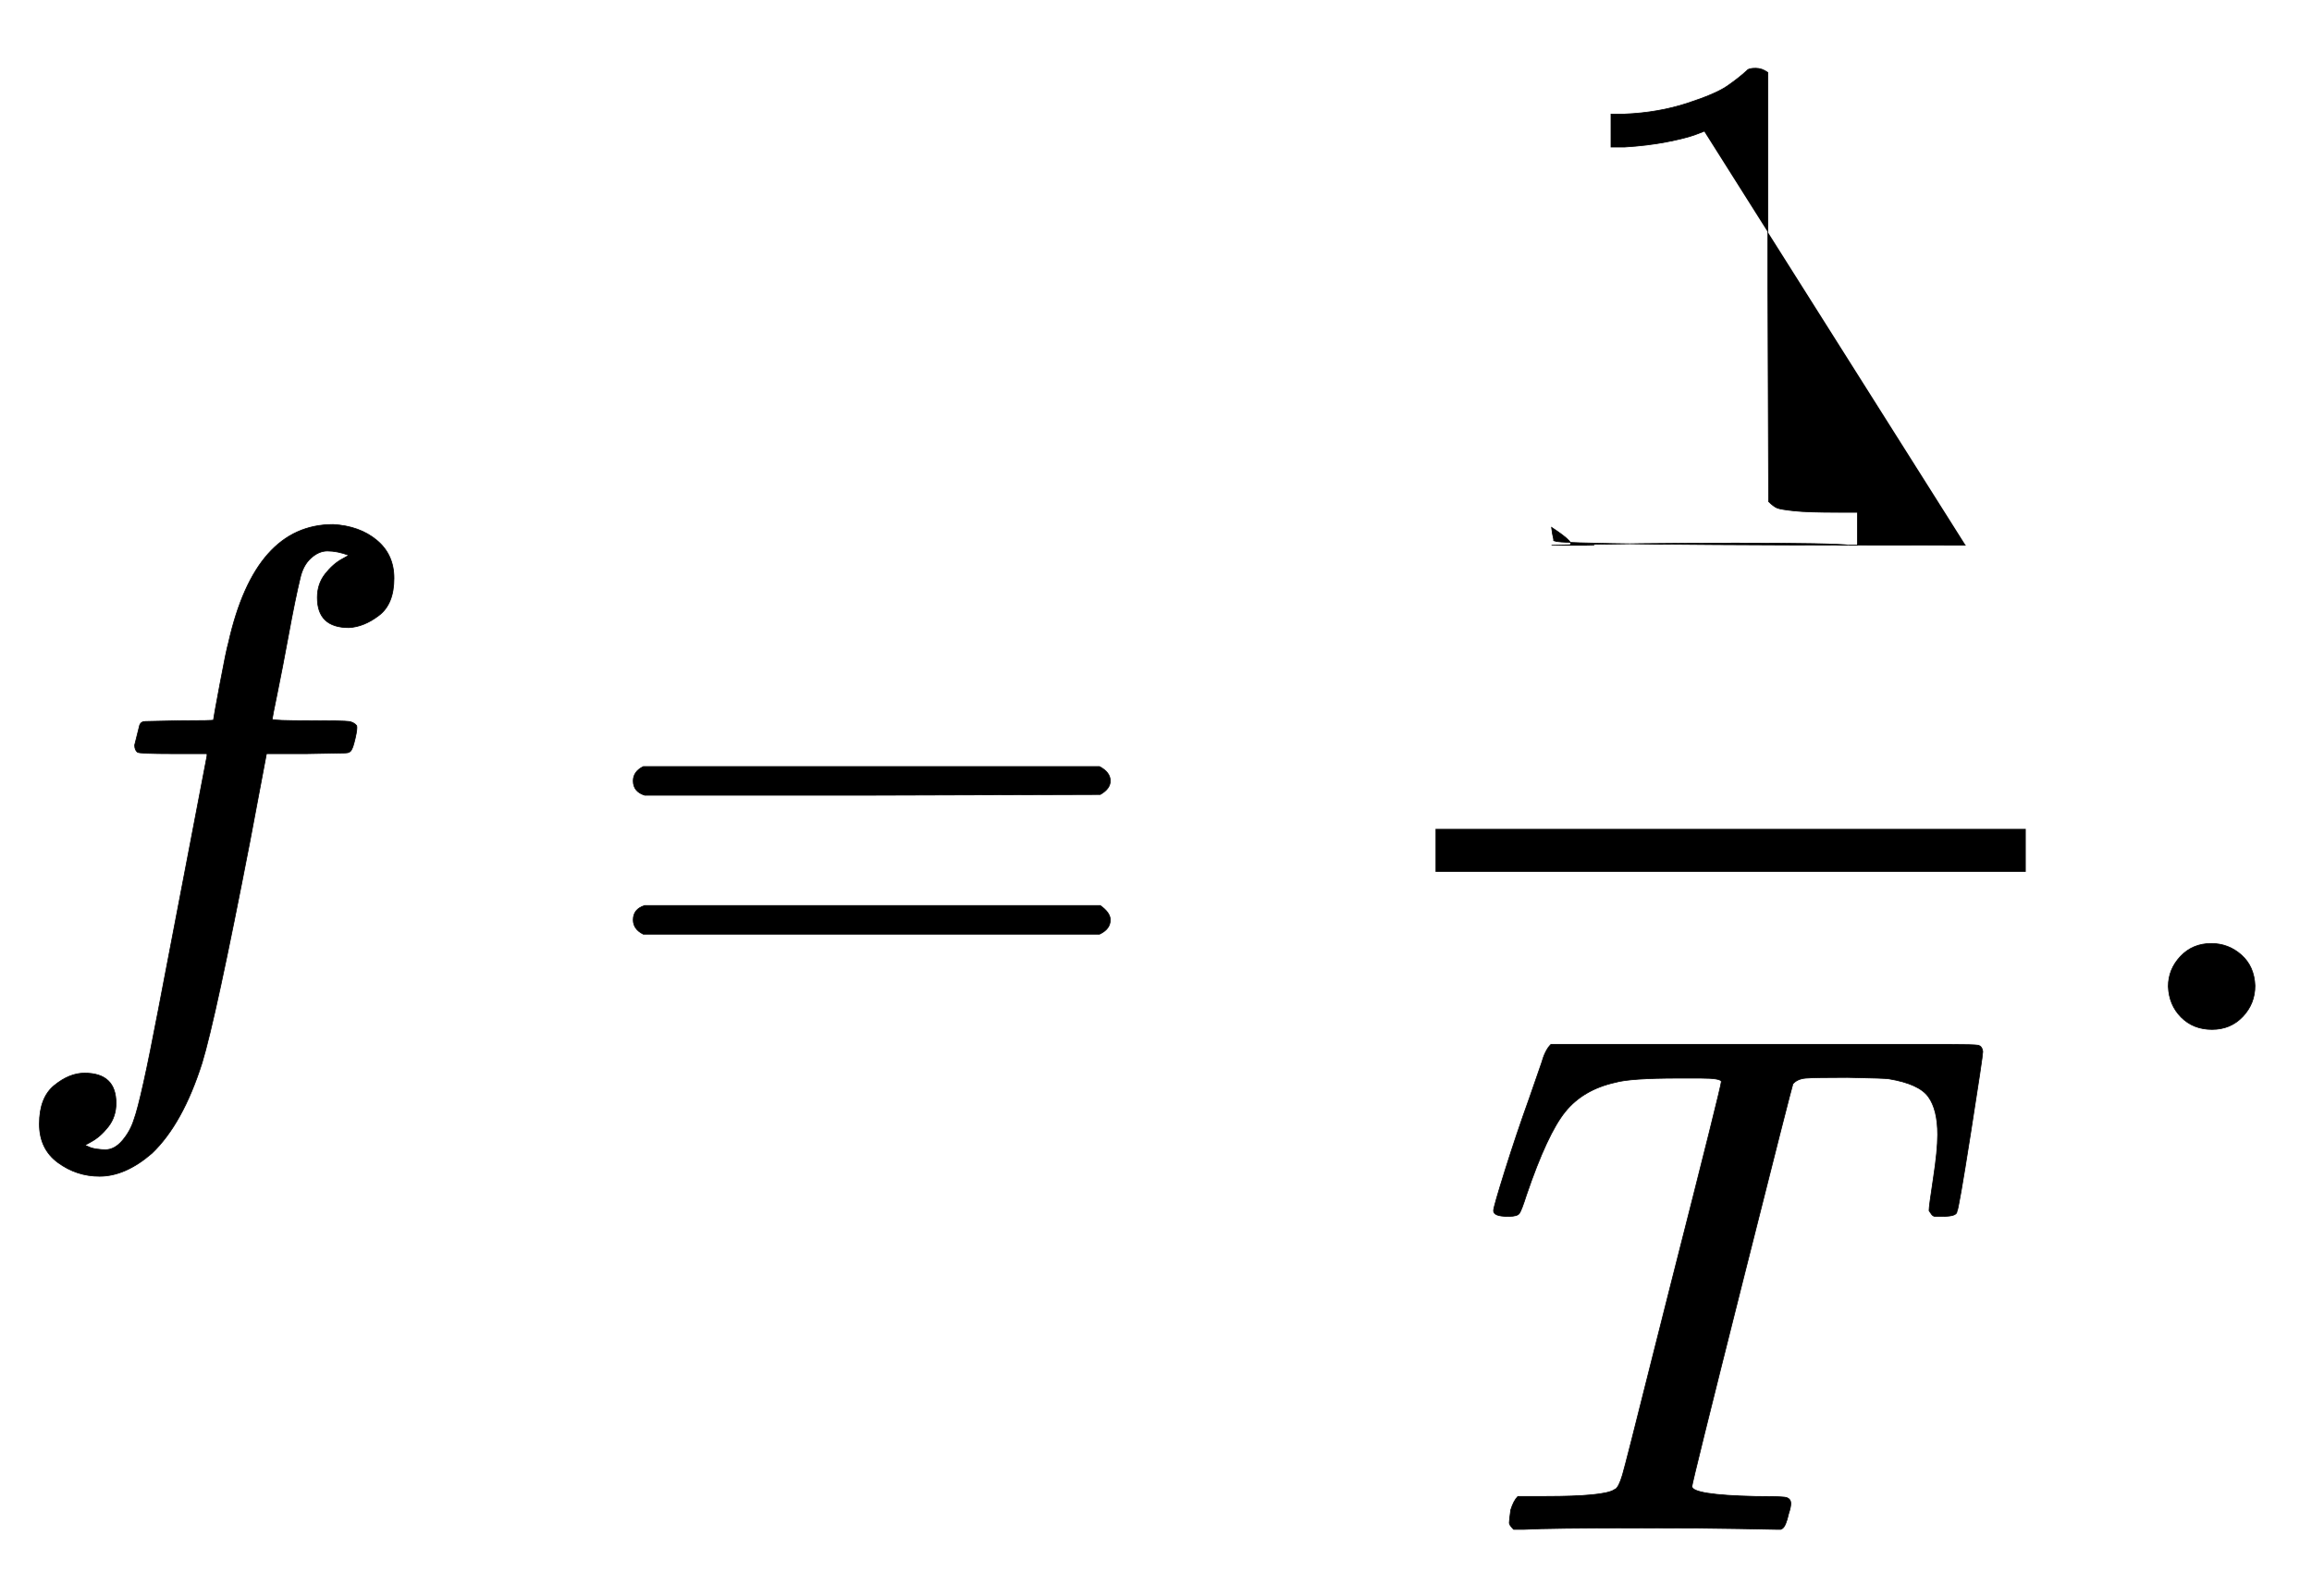 <svg xmlns:xlink="http://www.w3.org/1999/xlink" width="7.496ex" height="5.176ex" style="vertical-align: -1.838ex;" viewBox="0 -1437.2 3227.6 2228.5" role="img" focusable="false" xmlns="http://www.w3.org/2000/svg" aria-labelledby="MathJax-SVG-1-Title"><title id="MathJax-SVG-1-Title">{\displaystyle f={\frac {1}{T}}.}</title><defs aria-hidden="true"><path stroke-width="1" id="E1-MJMATHI-66" d="M118-162q2 0 6-2t11-3 12-1q13 0 24 13t16 29q10 27 34 153t46 240 22 115v3H242q-47 0-50 2-4 3-4 10l7 28q2 5 8 5t47 1q48 0 48 1 0 2 9 50t12 58q37 165 146 165 37-2 61-22t24-53q0-36-21-52t-42-17q-44 0-44 42 0 19 11 33t24 21l9 5q-16 6-30 6-12 0-23-10t-15-28q-7-29-16-78t-16-83-7-36 55-2q45 0 52-1t11-6q1-4-2-17t-5-16q-2-5-9-5t-54-1H372L349 263Q301 15 282-47q-27-85-70-126-37-32-73-32-32 0-58 19T55-132q0 37 21 54t42 17q44 0 44-42 0-19-11-33t-24-21l-9-5z"/><path stroke-width="1" id="E1-MJMAIN-3D" d="M56 347q0 13 14 20H707q15-8 15-20 0-11-14-19l-318-1H72q-16 5-16 20zm0-194q0 15 16 20H708q14-10 14-20 0-13-15-20H70q-14 7-14 20z"/><path stroke-width="1" id="E1-MJMAIN-31" d="M213 578l-13-5q-14-5-40-10t-58-7H83v46h19q47 2 87 15t56 24 28 22q2 3 12 3 9 0 17-6V361l1-3e2q7-7 12-9t24-4 62-2h26V0H416Q395 3 257 3 121 3 1e2.0H88V46h26q22 0 38 0t25 1 16 3 8 2 6 5 6 4V578z"/><path stroke-width="1" id="E1-MJMATHI-54" d="M40 437q-19 0-19 8 0 5 16 56T71 602l17 49q5 18 13 26H569h90q32 0 38-1t7-9q0-6-17-114T668 444q0-7-19-7-9 0-12 0t-6 5l-2 3q0 6 6 45t6 61q0 35-13 53t-55 25q-5 1-58 2-46 0-58-1t-18-8q-1-1-71-279T298 60q0-12 88-14 32 0 41-1t9-9q0-5-3-14-4-18-9-21l-2-1q-3 0-7 0-5 0-52 1T228 2Q99 2 64 0H49q-6 6-6 9t2 18q4 13 10 19H83 94q80 0 95 9 1 1 2 1 5 3 10 20t40 157q17 68 28 111 70 275 70 281 0 5-29 5H279q-67 0-88-6-45-10-70-41T67 467q-7-22-10-26t-14-4H40z"/><path stroke-width="1" id="E1-MJMAIN-2E" d="M78 60q0 24 17 42t43 18q24 0 42-16t19-43q0-25-17-43T139 0 96 17 78 60z"/></defs><g stroke="currentcolor" fill="currentcolor" stroke-width="0" transform="matrix(1 0 0 -1 0 0)" aria-hidden="true"><use x="0" y="0" xlink:href="#E1-MJMATHI-66"/><use x="828" y="0" xlink:href="#E1-MJMAIN-3D"/><g transform="translate(1884,0)"><g transform="translate(120,0)"><rect stroke="none" width="824" height="60" x="0" y="220"/><use x="162" y="676" xlink:href="#E1-MJMAIN-31"/><use x="60" y="-698" xlink:href="#E1-MJMATHI-54"/></g></g><use x="2949" y="0" xlink:href="#E1-MJMAIN-2E"/></g></svg>